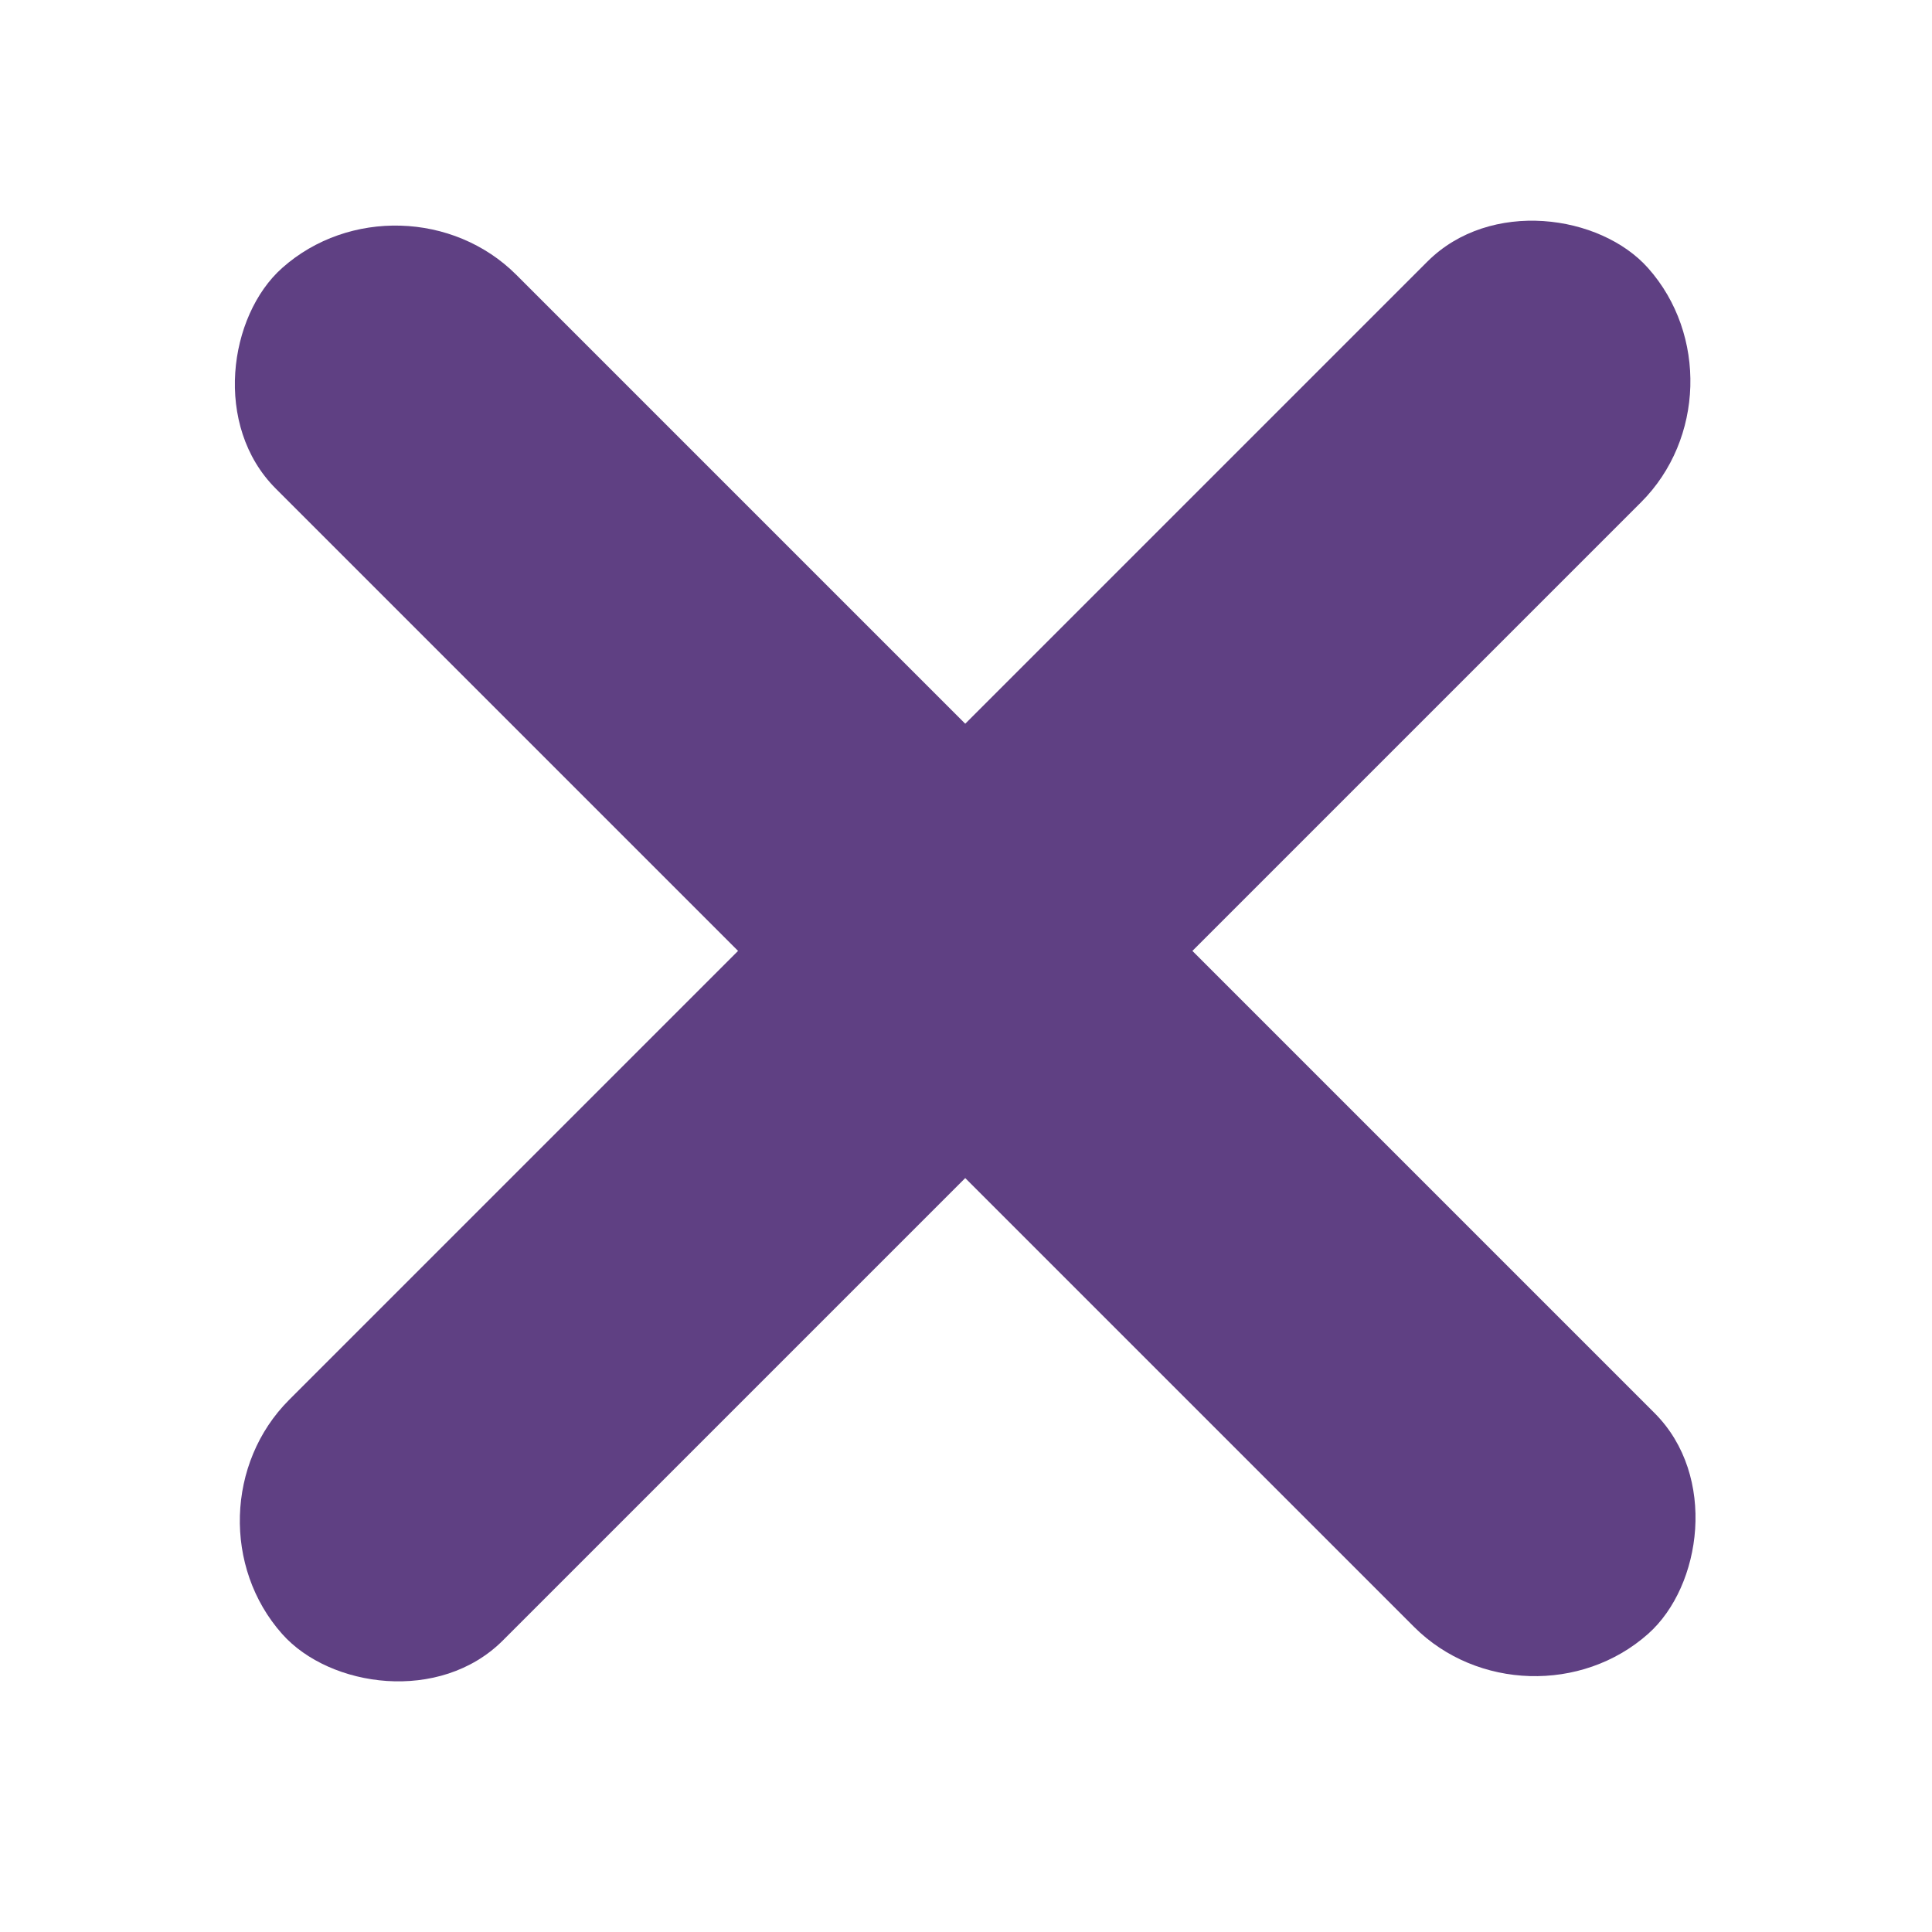 <svg width="24" height="24" viewBox="0 0 24 24" fill="none" xmlns="http://www.w3.org/2000/svg">
<rect width="24" height="4" rx="2" transform="matrix(0.707 0.707 -0.747 0.664 5 2)" fill="#5f4083"/>
<rect width="24" height="4" rx="2" transform="matrix(0.707 -0.707 0.664 0.747 2.177 18.804)" fill="#5f4083"/>
</svg>

